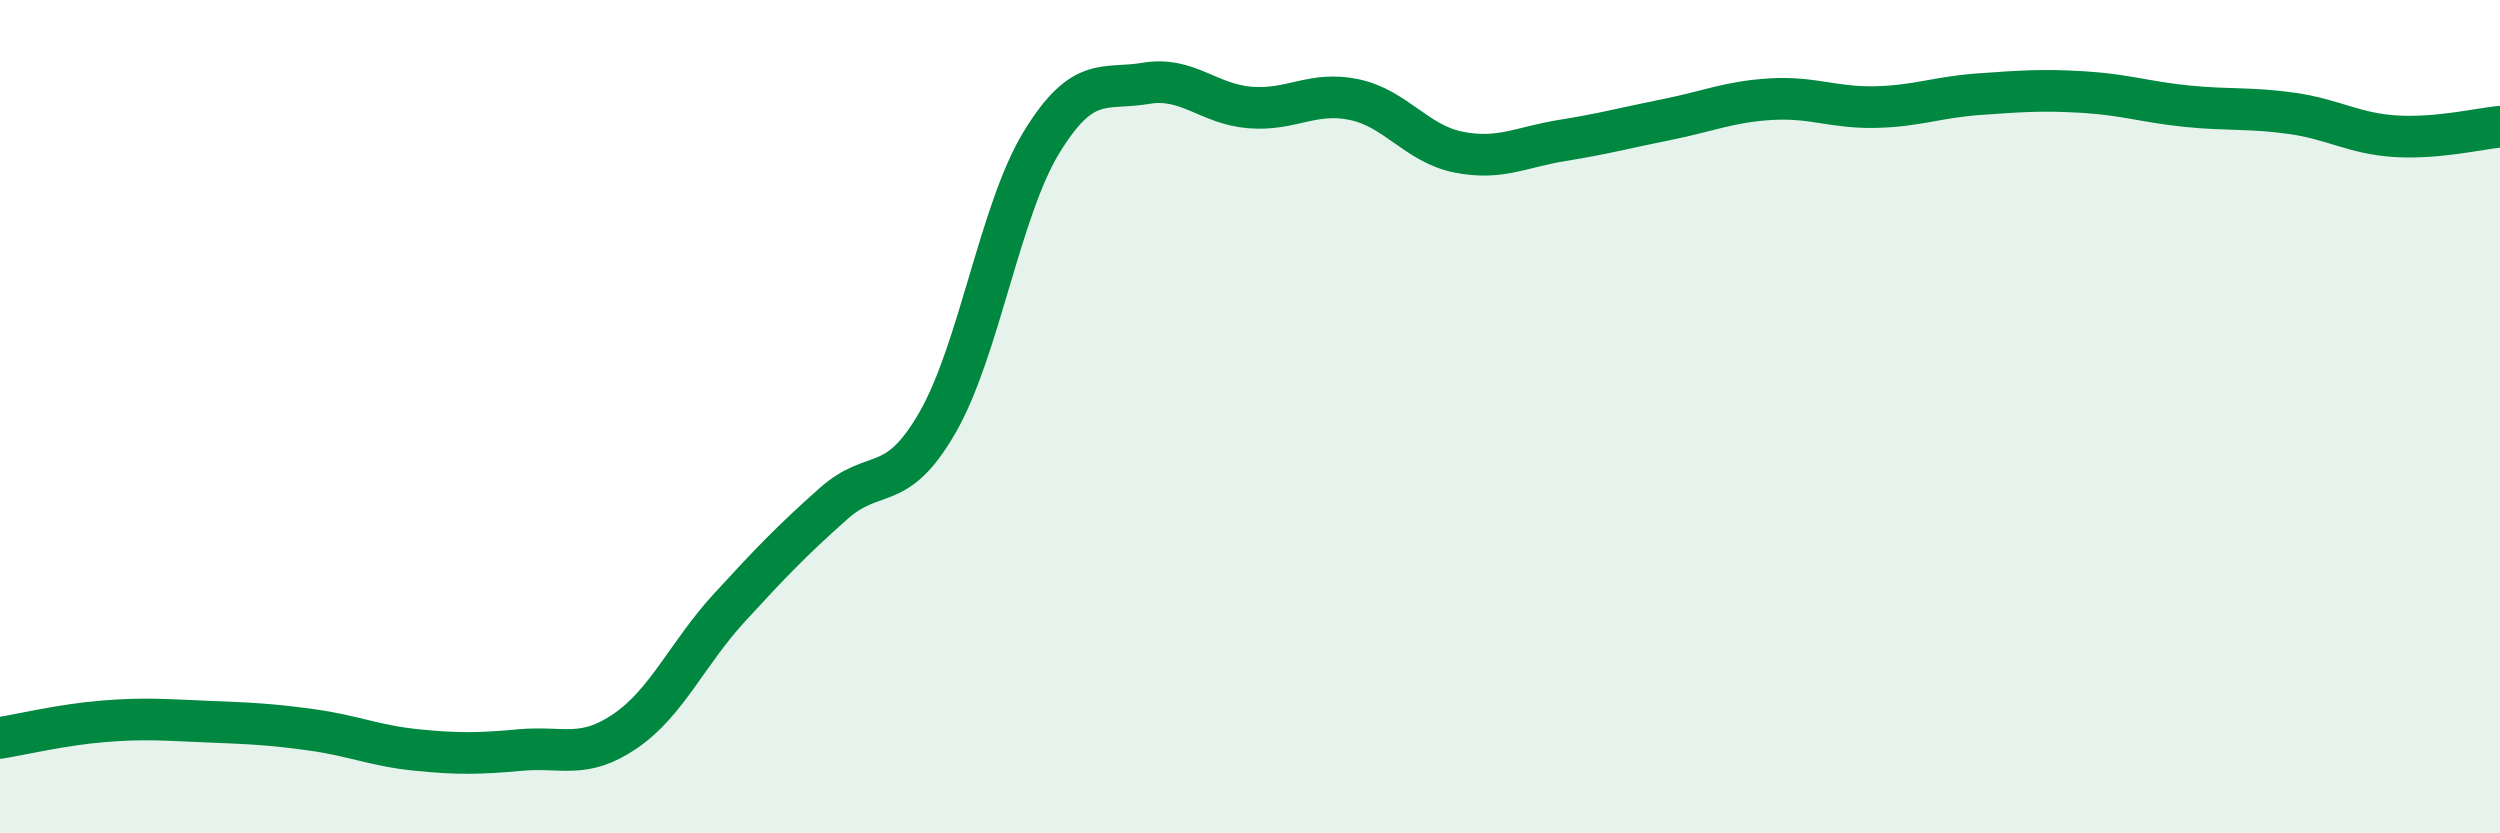 
    <svg width="60" height="20" viewBox="0 0 60 20" xmlns="http://www.w3.org/2000/svg">
      <path
        d="M 0,17.71 C 0.5,17.63 1.5,17.39 2.5,17.31 C 3.5,17.23 4,17.28 5,17.32 C 6,17.36 6.5,17.38 7.5,17.52 C 8.5,17.66 9,17.9 10,18 C 11,18.1 11.5,18.09 12.5,18 C 13.5,17.91 14,18.23 15,17.55 C 16,16.87 16.5,15.68 17.5,14.59 C 18.5,13.5 19,12.98 20,12.09 C 21,11.2 21.5,11.88 22.5,10.14 C 23.5,8.4 24,5.04 25,3.41 C 26,1.78 26.5,2.17 27.5,2 C 28.5,1.83 29,2.5 30,2.58 C 31,2.66 31.5,2.18 32.5,2.39 C 33.5,2.6 34,3.45 35,3.65 C 36,3.85 36.5,3.53 37.5,3.37 C 38.5,3.21 39,3.07 40,2.87 C 41,2.67 41.5,2.44 42.5,2.38 C 43.5,2.32 44,2.59 45,2.57 C 46,2.55 46.5,2.33 47.5,2.26 C 48.5,2.19 49,2.15 50,2.21 C 51,2.27 51.5,2.45 52.5,2.55 C 53.5,2.65 54,2.58 55,2.72 C 56,2.86 56.5,3.21 57.5,3.27 C 58.5,3.33 59.5,3.09 60,3.04L60 20L0 20Z"
        fill="#008740"
        opacity="0.1"
        stroke-linecap="round"
        stroke-linejoin="round"
      />
      <path
        d="M 0,17.71 C 0.5,17.63 1.5,17.39 2.5,17.31 C 3.5,17.23 4,17.28 5,17.32 C 6,17.36 6.5,17.38 7.5,17.52 C 8.5,17.66 9,17.9 10,18 C 11,18.1 11.5,18.09 12.5,18 C 13.5,17.91 14,18.23 15,17.55 C 16,16.87 16.5,15.68 17.5,14.59 C 18.5,13.5 19,12.98 20,12.09 C 21,11.2 21.5,11.88 22.5,10.14 C 23.5,8.4 24,5.04 25,3.41 C 26,1.78 26.5,2.17 27.5,2 C 28.5,1.83 29,2.5 30,2.58 C 31,2.66 31.5,2.18 32.5,2.39 C 33.5,2.6 34,3.45 35,3.65 C 36,3.85 36.5,3.53 37.5,3.37 C 38.5,3.21 39,3.07 40,2.87 C 41,2.67 41.5,2.44 42.5,2.38 C 43.5,2.32 44,2.59 45,2.57 C 46,2.55 46.5,2.33 47.5,2.26 C 48.5,2.19 49,2.15 50,2.21 C 51,2.27 51.5,2.45 52.5,2.55 C 53.5,2.65 54,2.58 55,2.72 C 56,2.86 56.5,3.21 57.5,3.27 C 58.5,3.33 59.5,3.09 60,3.04"
        stroke="#008740"
        stroke-width="1"
        fill="none"
        stroke-linecap="round"
        stroke-linejoin="round"
      />
    </svg>
  